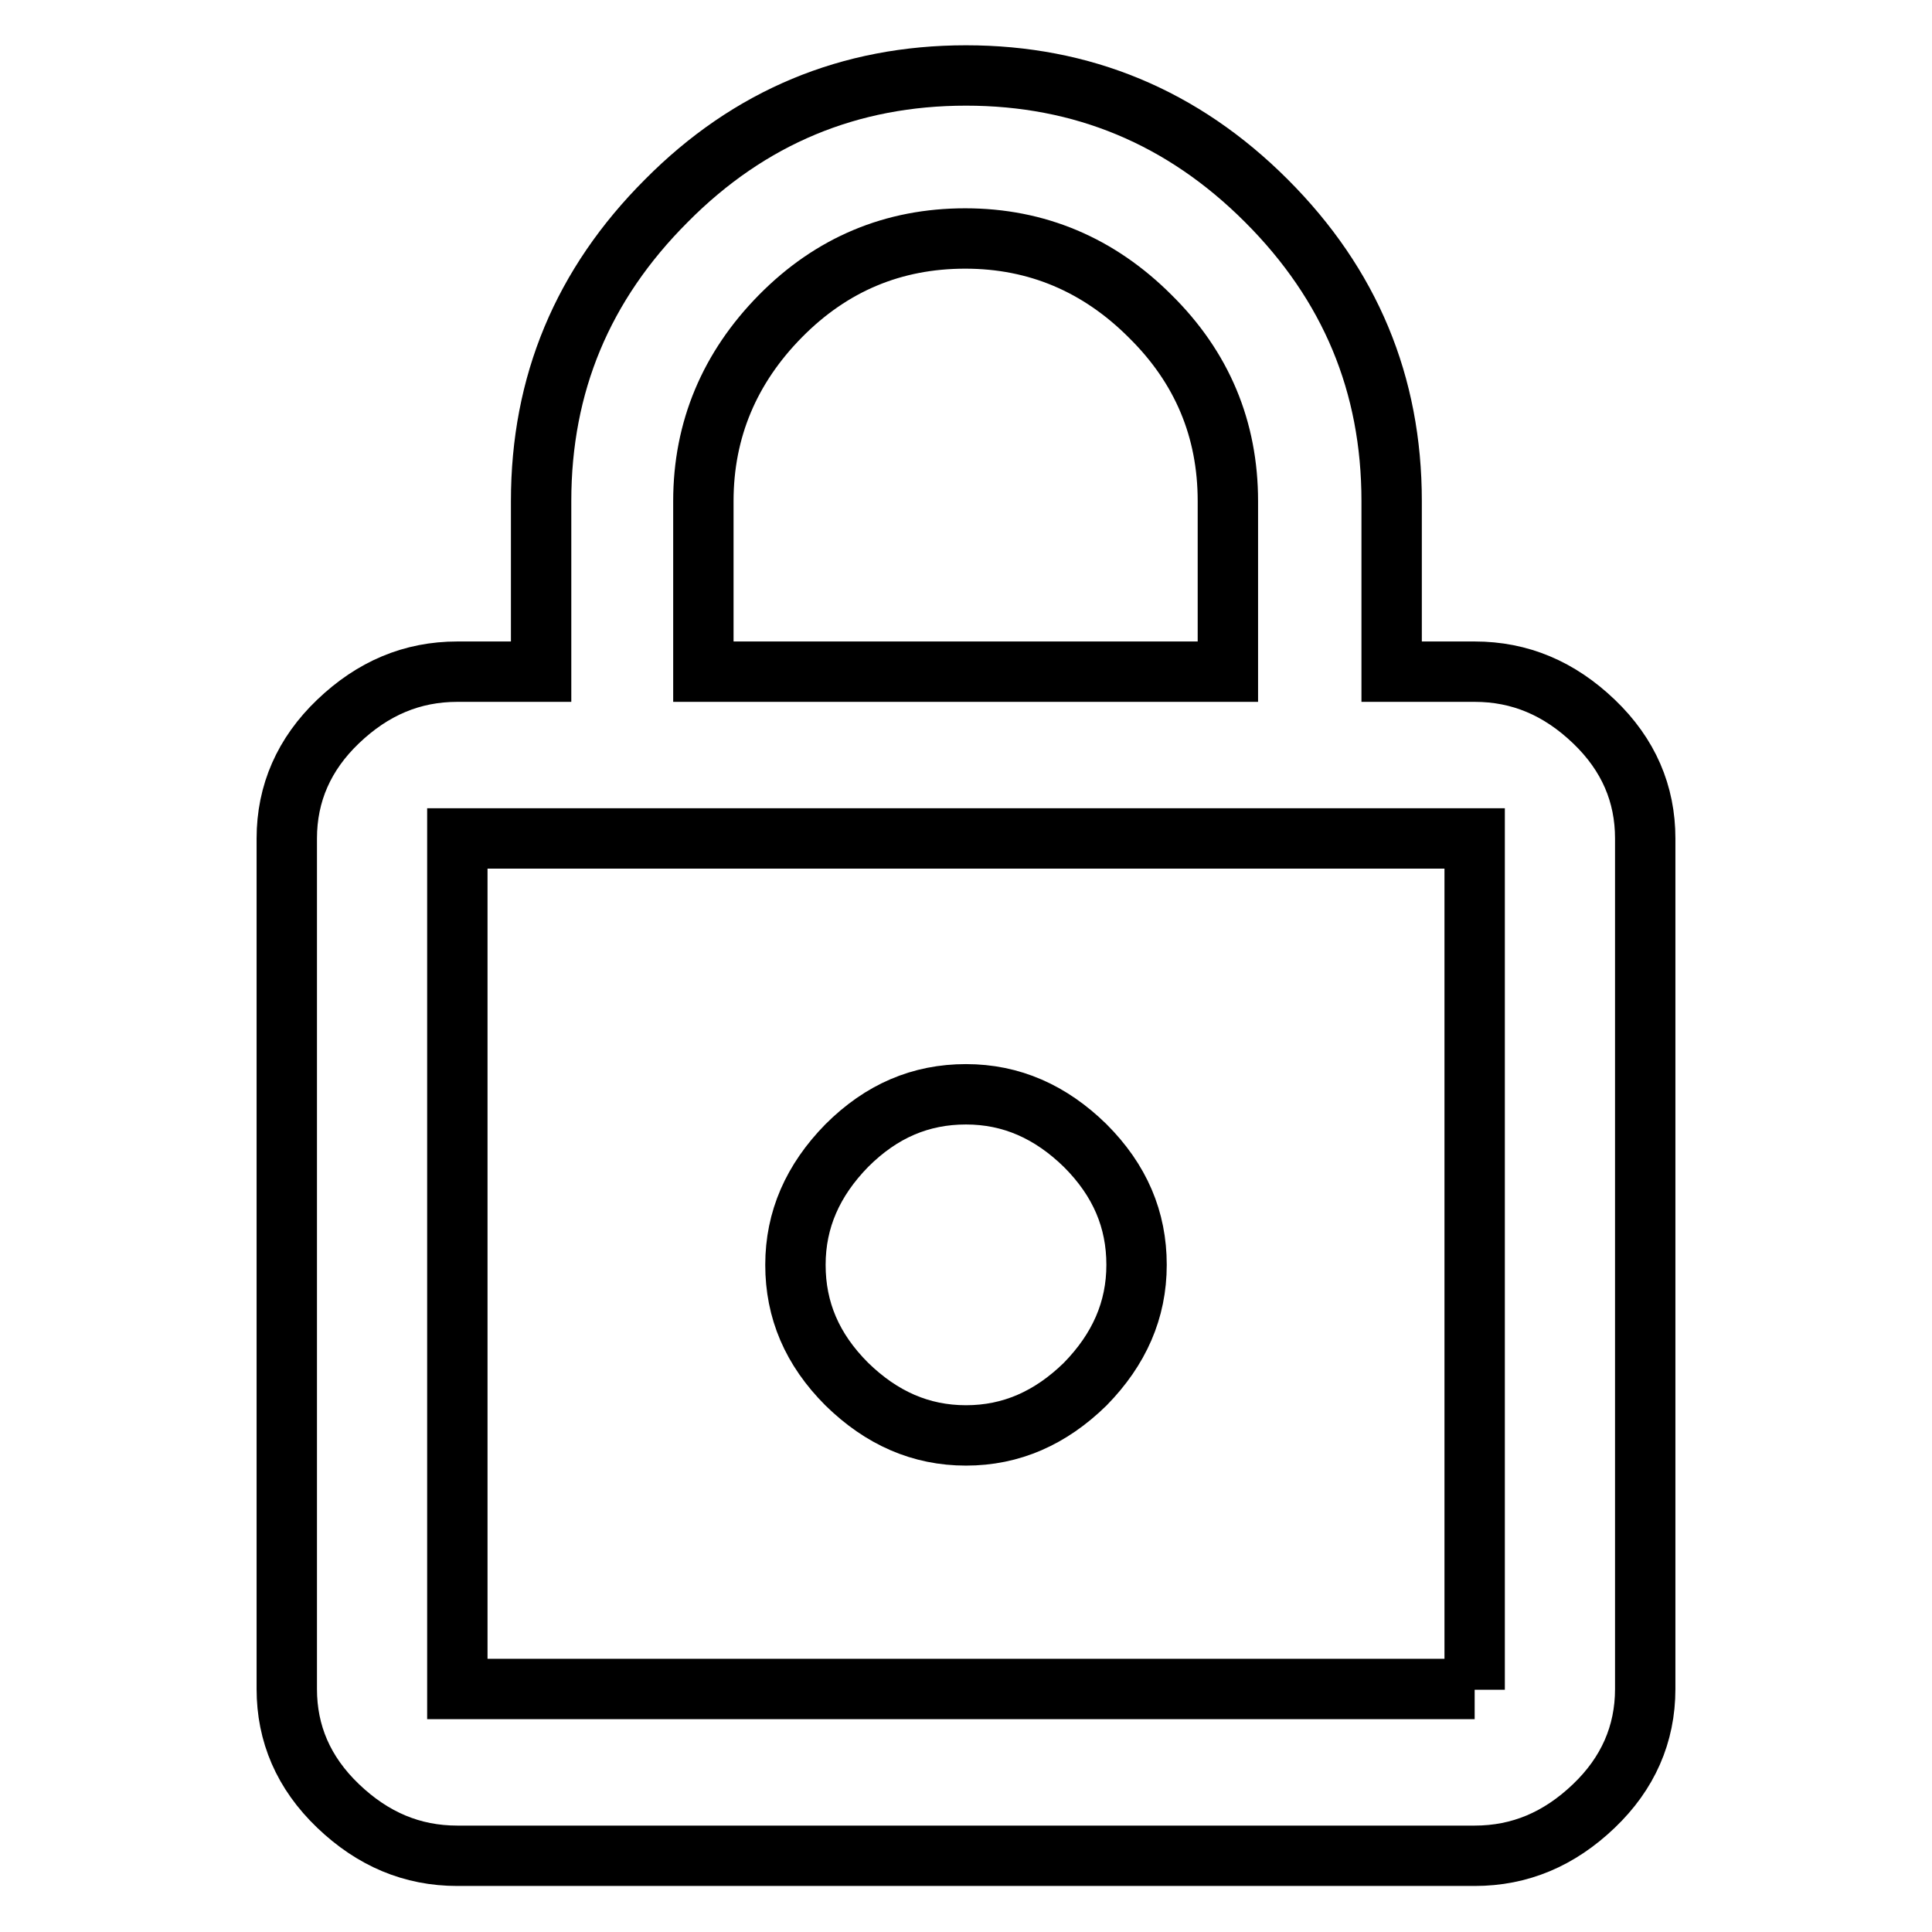 <?xml version="1.0" encoding="utf-8"?>
<!-- Svg Vector Icons : http://www.onlinewebfonts.com/icon -->
<!DOCTYPE svg PUBLIC "-//W3C//DTD SVG 1.1//EN" "http://www.w3.org/Graphics/SVG/1.1/DTD/svg11.dtd">
<svg version="1.1" xmlns="http://www.w3.org/2000/svg" xmlns:xlink="http://www.w3.org/1999/xlink" x="0px" y="0px" viewBox="0 0 256 256" enable-background="new 0 0 256 256" xml:space="preserve">
<g> <path stroke-width="8" fill-opacity="0" stroke="#000000"  d="M195.4,223.9V111.1H60.6v112.7H195.4z M93.2,66.4V89h69.5V66.4c0-9.5-3.4-17.7-10.3-24.5 c-6.8-6.8-15-10.3-24.5-10.3c-9.5,0-17.7,3.4-24.5,10.3C96.7,48.7,93.2,56.9,93.2,66.4z M195.4,89c6,0,11.2,2.2,15.8,6.6 s6.8,9.6,6.8,15.5v112.7c0,6-2.3,11.2-6.8,15.5c-4.6,4.4-9.8,6.6-15.8,6.6H60.6c-6,0-11.2-2.2-15.8-6.6c-4.6-4.4-6.8-9.6-6.8-15.5 V111.1c0-6,2.3-11.2,6.8-15.5c4.6-4.4,9.8-6.6,15.8-6.6h11.1V66.4c0-15.5,5.5-28.7,16.6-39.8C99.3,15.5,112.6,10,128,10 c15.4,0,28.7,5.5,39.8,16.6c11.1,11.1,16.6,24.3,16.6,39.8V89H195.4z M128,190.2c-6,0-11.2-2.3-15.8-6.8c-4.6-4.6-6.8-9.8-6.8-15.8 c0-6,2.3-11.2,6.8-15.8c4.6-4.6,9.8-6.8,15.8-6.8c6,0,11.2,2.3,15.8,6.8c4.6,4.6,6.8,9.8,6.8,15.8c0,6-2.3,11.2-6.8,15.8 C139.2,187.9,134,190.2,128,190.2z"/></g>
</svg>